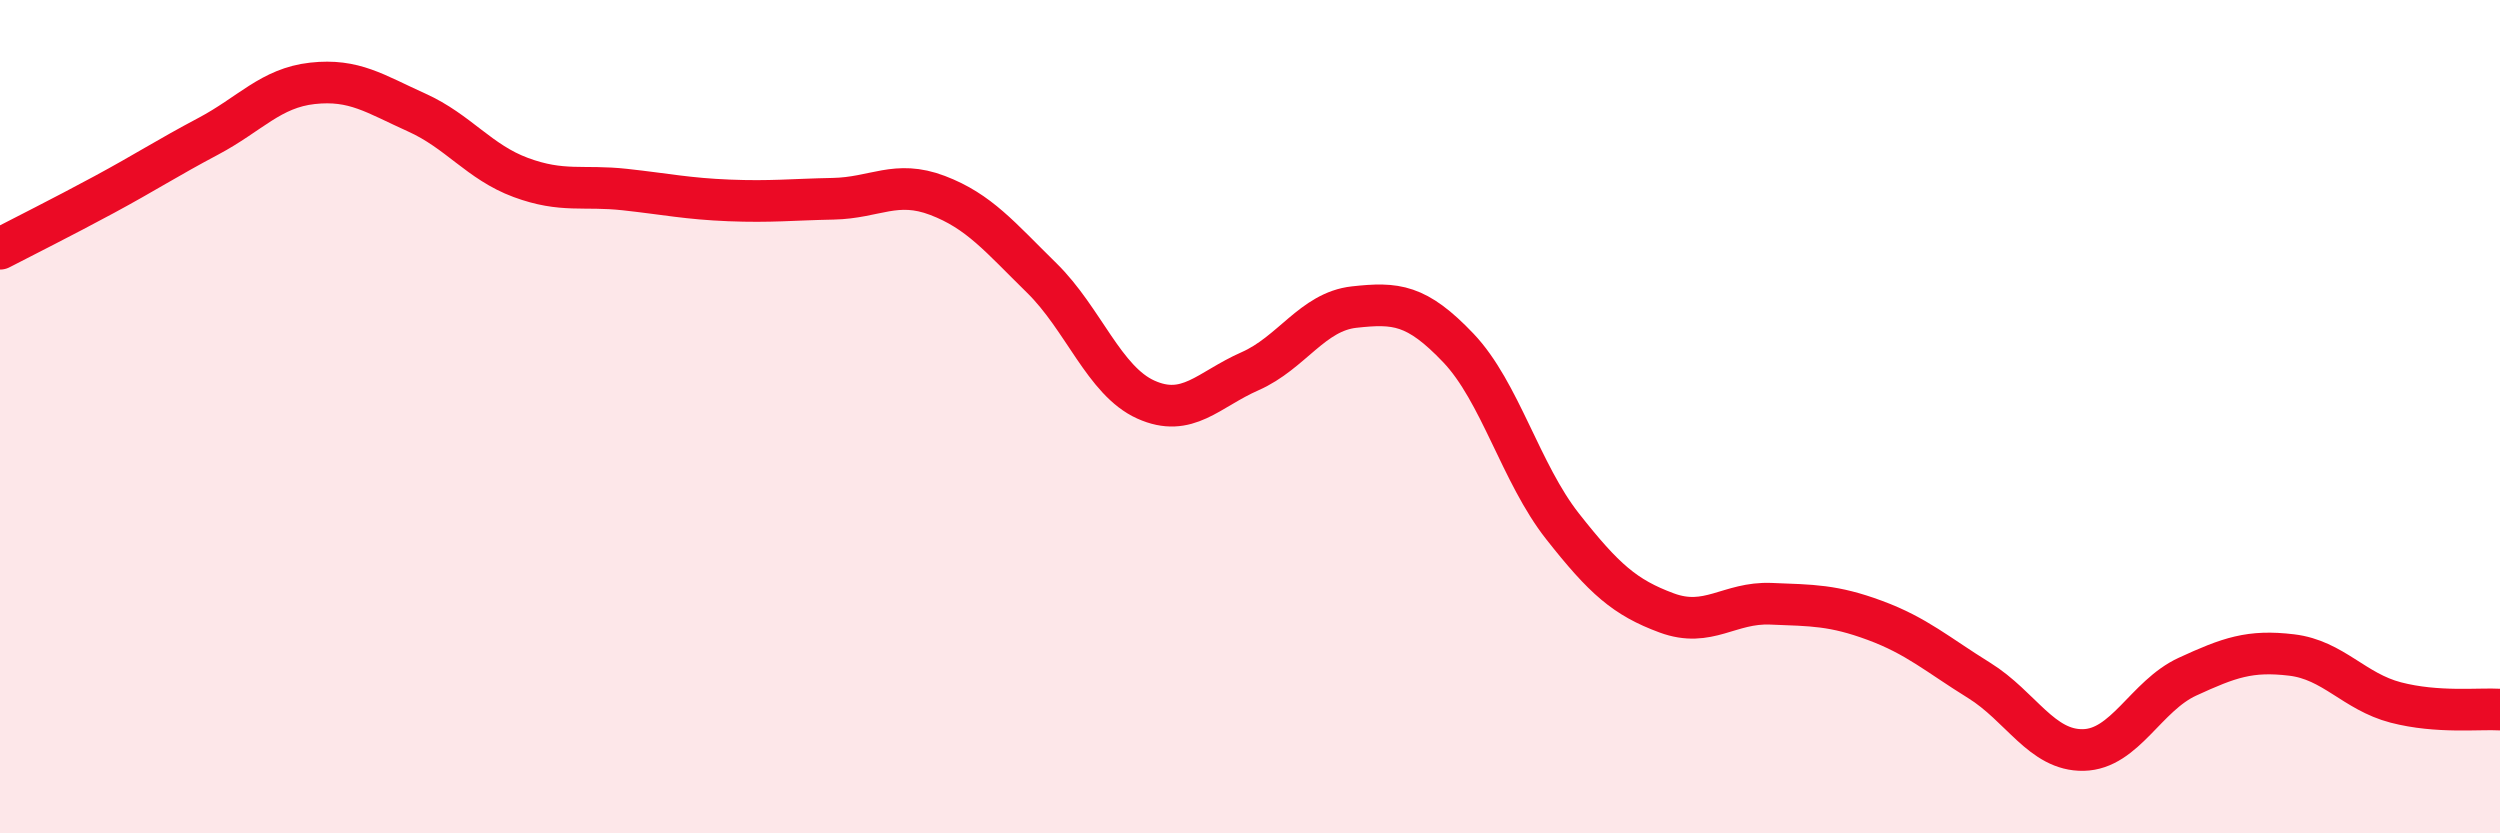 
    <svg width="60" height="20" viewBox="0 0 60 20" xmlns="http://www.w3.org/2000/svg">
      <path
        d="M 0,5.97 C 0.5,5.71 1.5,5.21 2.5,4.67 C 3.5,4.13 4,3.8 5,3.27 C 6,2.74 6.5,2.11 7.5,2 C 8.5,1.89 9,2.25 10,2.7 C 11,3.15 11.5,3.89 12.5,4.26 C 13.5,4.63 14,4.44 15,4.55 C 16,4.66 16.5,4.77 17.5,4.81 C 18.5,4.85 19,4.79 20,4.77 C 21,4.75 21.5,4.31 22.5,4.69 C 23.5,5.07 24,5.69 25,6.67 C 26,7.65 26.5,9.14 27.5,9.59 C 28.5,10.04 29,9.35 30,8.91 C 31,8.47 31.5,7.48 32.5,7.37 C 33.5,7.26 34,7.3 35,8.35 C 36,9.4 36.5,11.36 37.5,12.63 C 38.5,13.9 39,14.34 40,14.71 C 41,15.08 41.5,14.45 42.5,14.49 C 43.5,14.53 44,14.52 45,14.89 C 46,15.26 46.5,15.71 47.5,16.33 C 48.5,16.95 49,18.02 50,18 C 51,17.98 51.5,16.7 52.5,16.24 C 53.5,15.78 54,15.6 55,15.72 C 56,15.84 56.5,16.6 57.5,16.86 C 58.5,17.12 59.5,17 60,17.03L60 20L0 20Z"
        fill="#EB0A25"
        opacity="0.1"
        stroke-linecap="round"
        stroke-linejoin="round"
      />
      <path
        d="M 0,5.97 C 0.5,5.71 1.5,5.21 2.5,4.67 C 3.5,4.13 4,3.8 5,3.27 C 6,2.74 6.5,2.11 7.5,2 C 8.5,1.89 9,2.25 10,2.7 C 11,3.15 11.5,3.89 12.5,4.26 C 13.5,4.63 14,4.44 15,4.55 C 16,4.66 16.5,4.77 17.5,4.81 C 18.5,4.85 19,4.79 20,4.77 C 21,4.75 21.5,4.31 22.5,4.69 C 23.5,5.07 24,5.69 25,6.67 C 26,7.65 26.5,9.14 27.5,9.59 C 28.5,10.04 29,9.35 30,8.91 C 31,8.47 31.5,7.48 32.5,7.37 C 33.5,7.26 34,7.3 35,8.35 C 36,9.4 36.5,11.36 37.5,12.63 C 38.5,13.9 39,14.34 40,14.71 C 41,15.08 41.5,14.45 42.5,14.49 C 43.5,14.53 44,14.52 45,14.89 C 46,15.26 46.5,15.71 47.5,16.33 C 48.5,16.95 49,18.02 50,18 C 51,17.98 51.5,16.7 52.5,16.24 C 53.5,15.78 54,15.6 55,15.72 C 56,15.84 56.5,16.6 57.5,16.86 C 58.5,17.12 59.5,17 60,17.03"
        stroke="#EB0A25"
        stroke-width="1"
        fill="none"
        stroke-linecap="round"
        stroke-linejoin="round"
      />
    </svg>
  